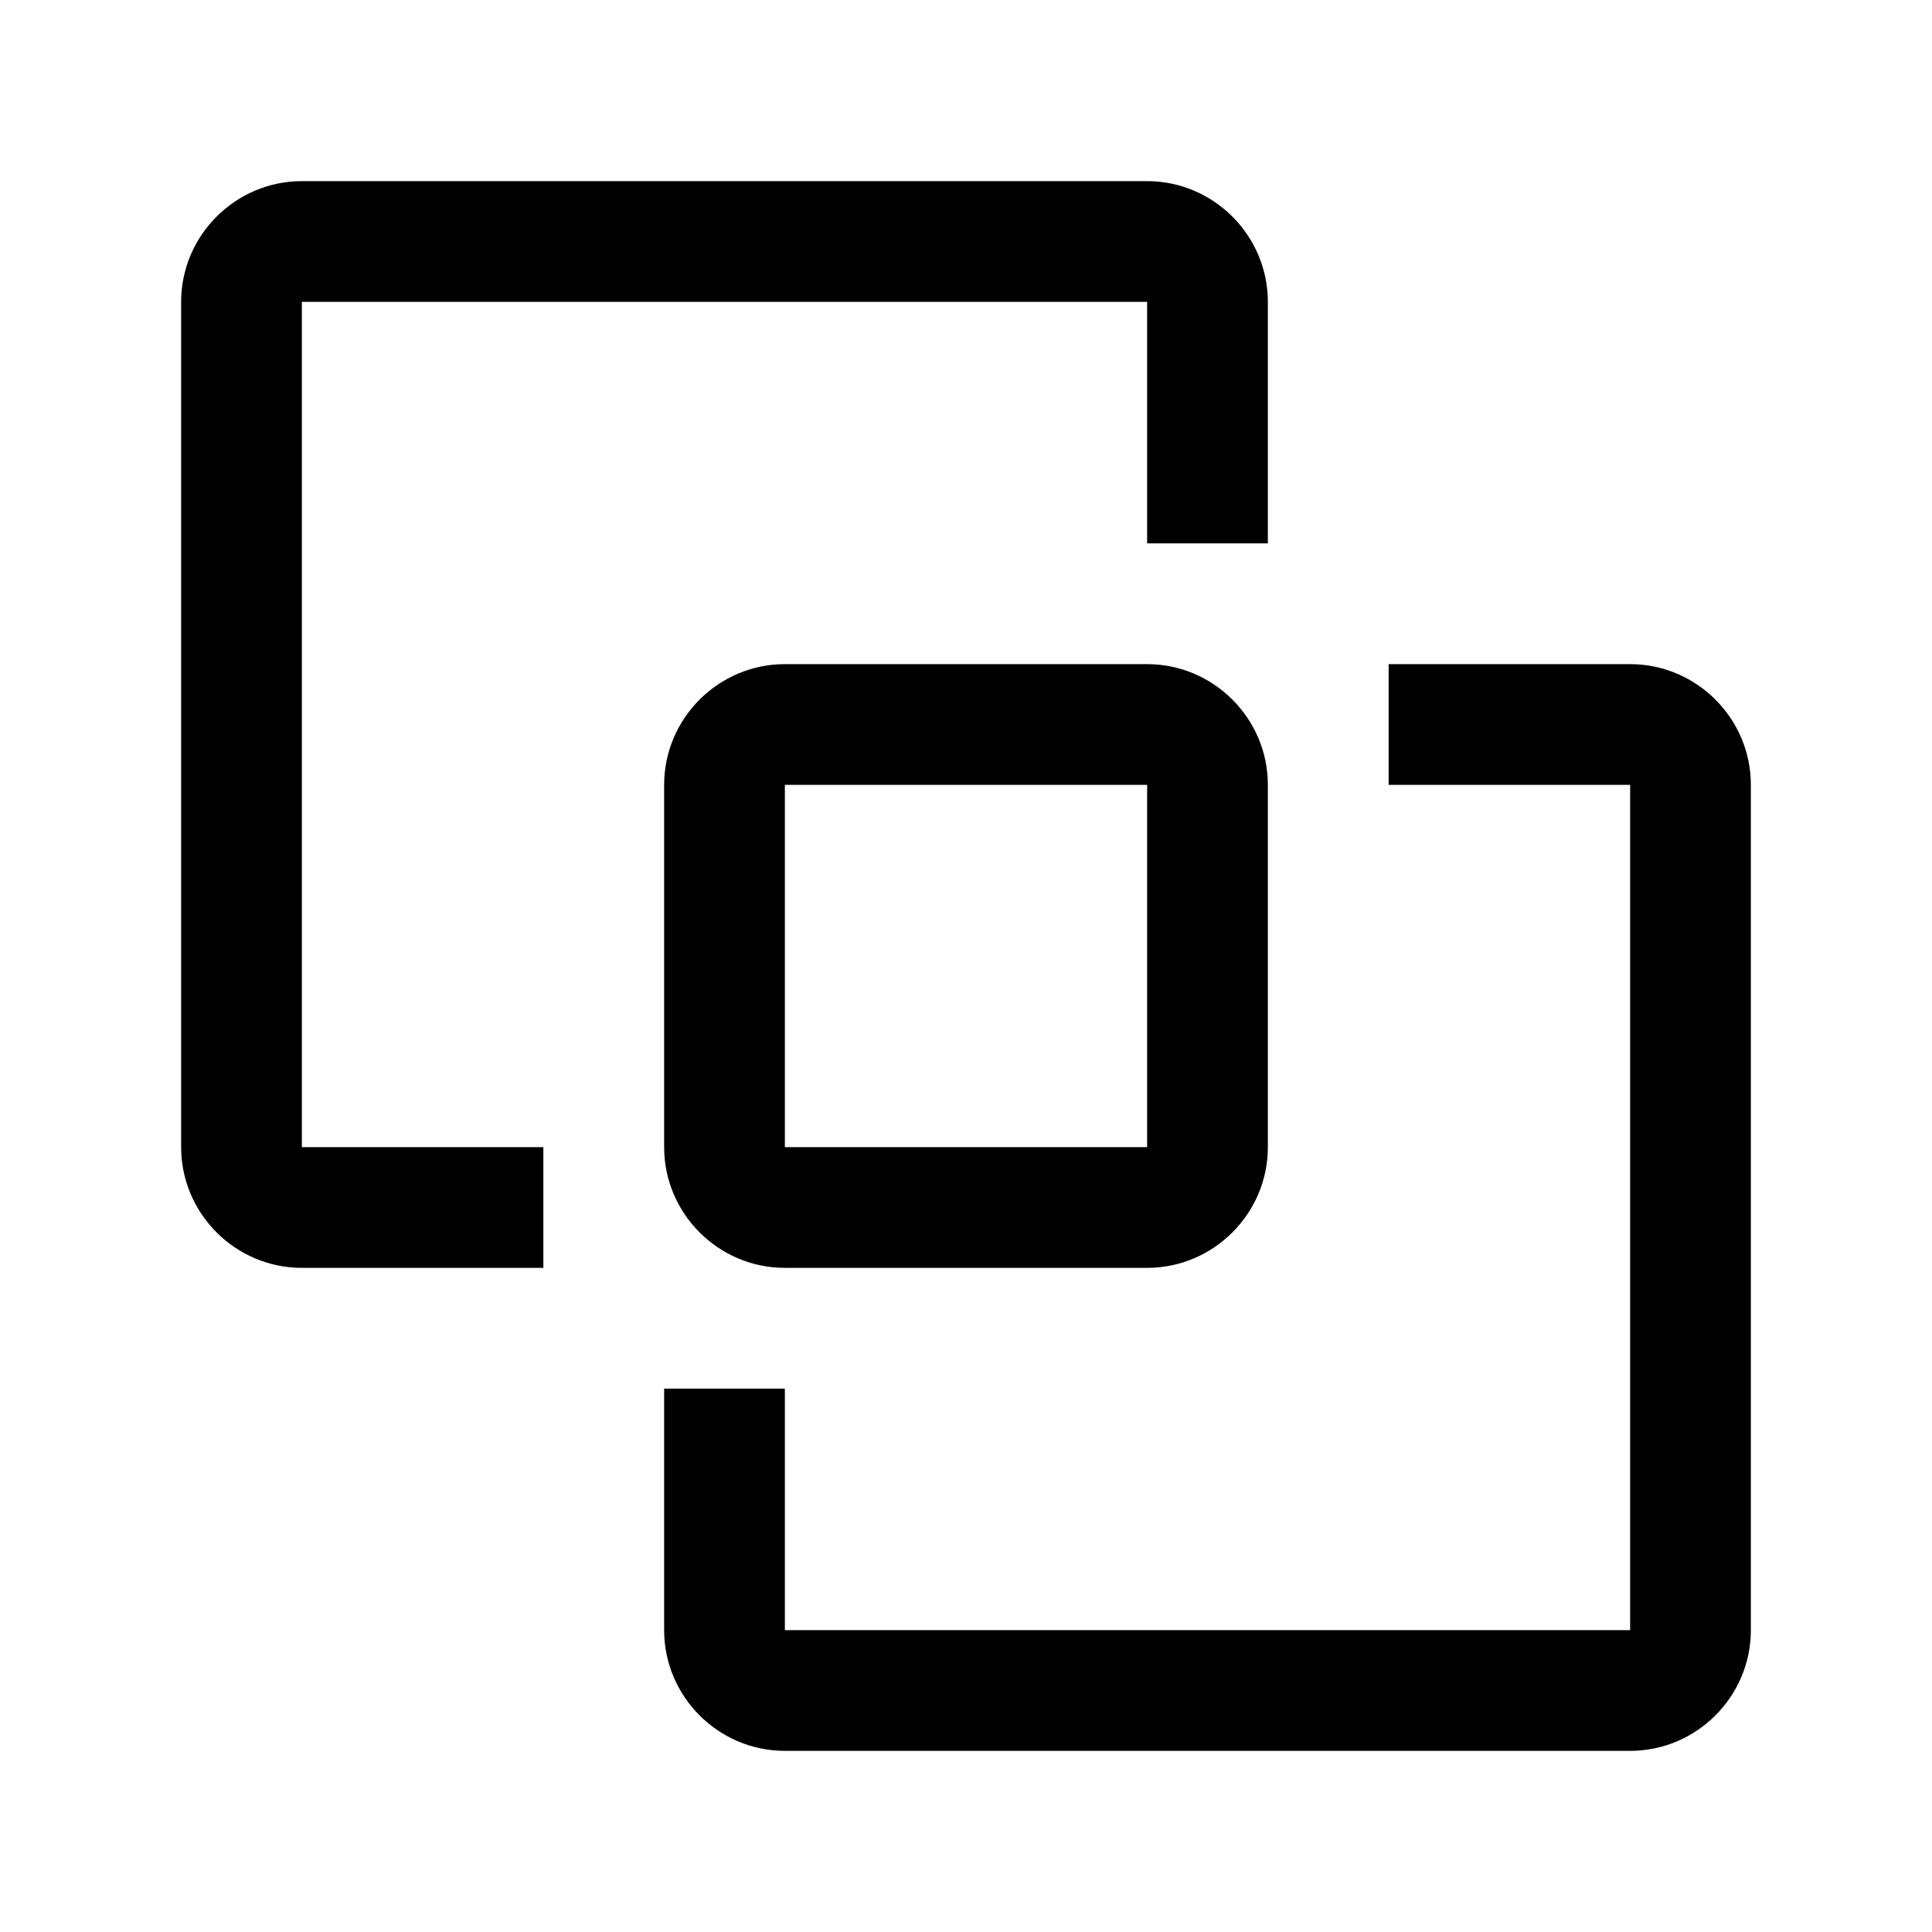 <svg width="45" height="45" viewBox="0 0 45 45" fill="none" xmlns="http://www.w3.org/2000/svg">
<g clip-path="url(#clip0_1_794)">
<path d="M37.969 40.781H18.281C16.734 40.781 15.469 39.516 15.469 37.969V32.344H18.281V37.969H37.969V18.281H32.344V15.469H37.969C39.516 15.469 40.781 16.734 40.781 18.281V37.969C40.781 39.516 39.516 40.781 37.969 40.781Z" fill="black"/>
<path d="M26.719 29.531H18.281C16.734 29.531 15.469 28.266 15.469 26.719V18.281C15.469 16.734 16.734 15.469 18.281 15.469H26.719C28.265 15.469 29.531 16.734 29.531 18.281V26.719C29.531 28.266 28.265 29.531 26.719 29.531ZM18.281 18.281V26.719H26.719V18.281H18.281Z" fill="black"/>
<path d="M7.031 4.219H26.719C28.265 4.219 29.531 5.484 29.531 7.031V12.656H26.719V7.031H7.031V26.719H12.656V29.531H7.031C5.484 29.531 4.219 28.266 4.219 26.719V7.031C4.219 5.484 5.484 4.219 7.031 4.219Z" fill="black"/>
</g>
<defs>
<clipPath id="clip0_1_794">
<rect width="45" height="45" fill="white"/>
</clipPath>
</defs>
</svg>
